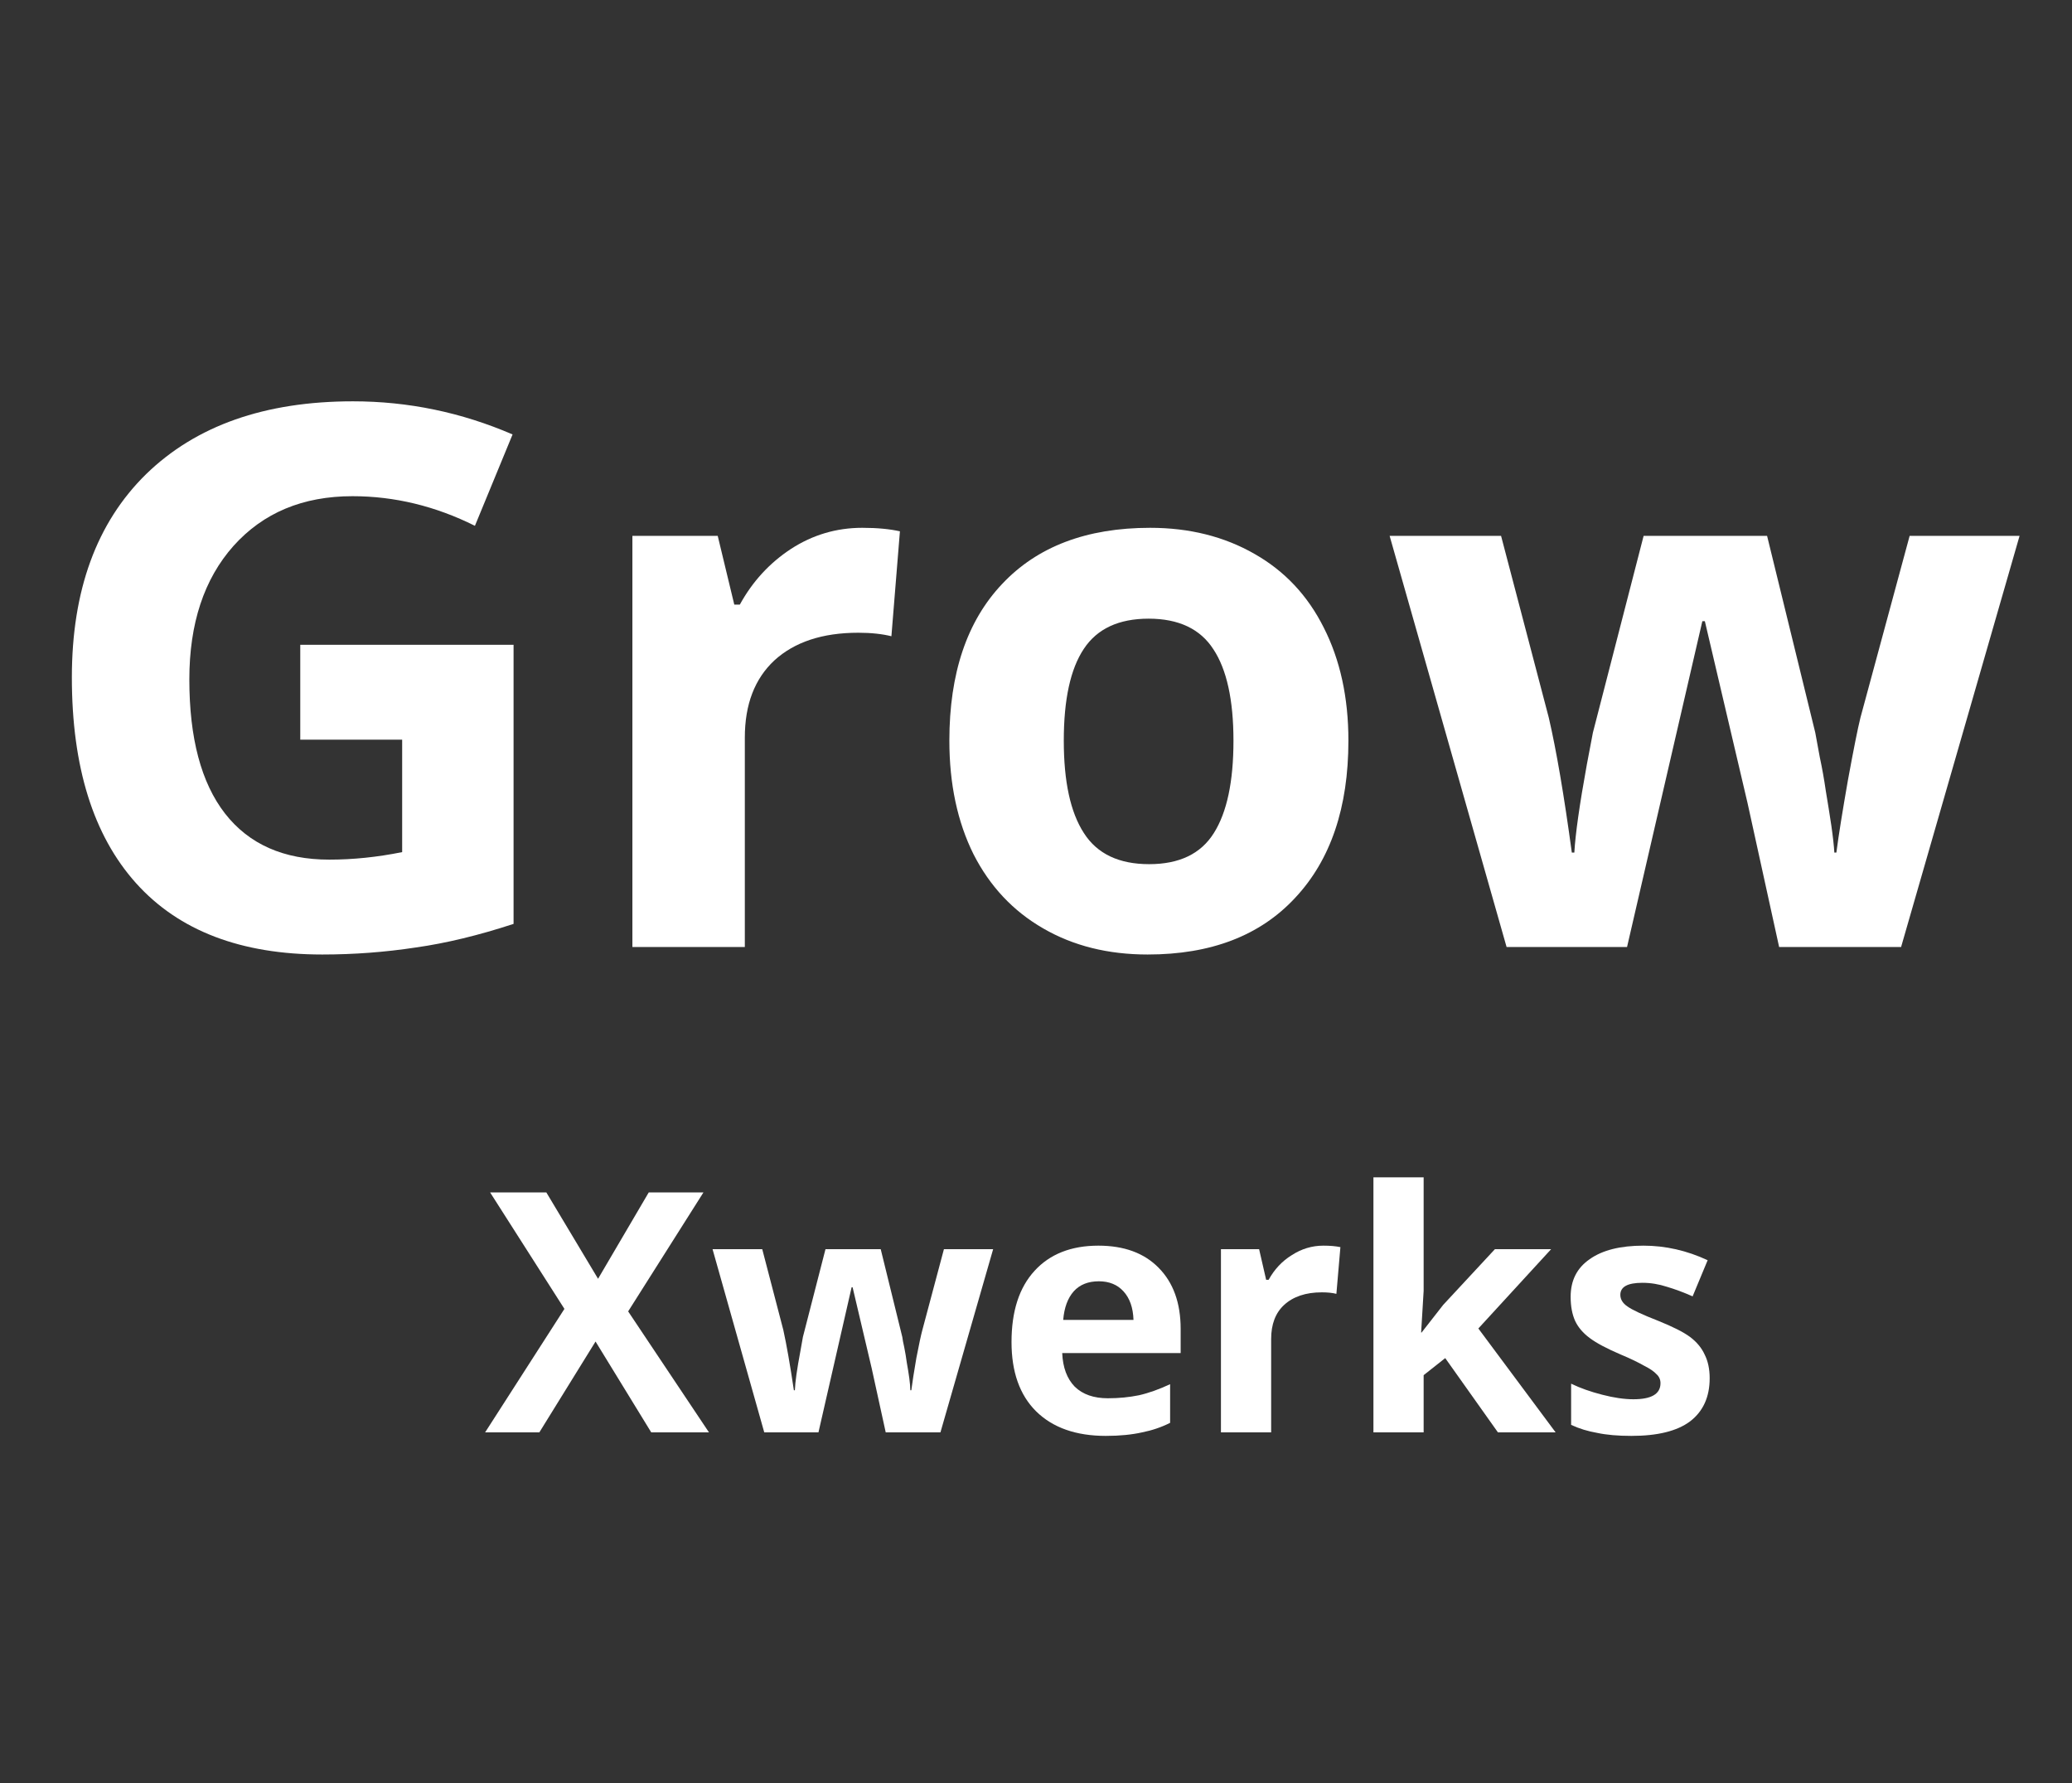 <svg xmlns="http://www.w3.org/2000/svg" xmlns:xlink="http://www.w3.org/1999/xlink" width="86" zoomAndPan="magnify" viewBox="0 0 64.5 55.5" height="74" preserveAspectRatio="xMidYMid meet" version="1.0"><rect x="0" y="0" width="64.5" height="55.5" fill="#333333" stroke="none"/><defs><g/></defs><g fill="#ffffff" fill-opacity="1"><g transform="translate(0.878, 29.475)"><g><path d="M 8.469 -9.406 L 15.109 -9.406 L 15.109 -0.719 C 14.023 -0.363 13.008 -0.117 12.062 0.016 C 11.113 0.16 10.145 0.234 9.156 0.234 C 6.625 0.234 4.691 -0.504 3.359 -1.984 C 2.023 -3.473 1.359 -5.609 1.359 -8.391 C 1.359 -11.098 2.129 -13.207 3.672 -14.719 C 5.223 -16.227 7.367 -16.984 10.109 -16.984 C 11.828 -16.984 13.484 -16.641 15.078 -15.953 L 13.906 -13.109 C 12.676 -13.723 11.406 -14.031 10.094 -14.031 C 8.551 -14.031 7.316 -13.516 6.391 -12.484 C 5.473 -11.453 5.016 -10.066 5.016 -8.328 C 5.016 -6.504 5.383 -5.113 6.125 -4.156 C 6.875 -3.195 7.957 -2.719 9.375 -2.719 C 10.113 -2.719 10.867 -2.797 11.641 -2.953 L 11.641 -6.453 L 8.469 -6.453 Z M 8.469 -9.406 "/></g></g></g><g fill="#ffffff" fill-opacity="1"><g transform="translate(17.858, 29.475)"><g><path d="M 8.984 -13.047 C 9.453 -13.047 9.844 -13.008 10.156 -12.938 L 9.891 -9.672 C 9.609 -9.742 9.266 -9.781 8.859 -9.781 C 7.742 -9.781 6.875 -9.492 6.25 -8.922 C 5.633 -8.348 5.328 -7.547 5.328 -6.516 L 5.328 0 L 1.828 0 L 1.828 -12.797 L 4.484 -12.797 L 5 -10.656 L 5.172 -10.656 C 5.566 -11.375 6.098 -11.953 6.766 -12.391 C 7.441 -12.828 8.18 -13.047 8.984 -13.047 Z M 8.984 -13.047 "/></g></g></g><g fill="#ffffff" fill-opacity="1"><g transform="translate(28.506, 29.475)"><g><path d="M 4.609 -6.422 C 4.609 -5.148 4.816 -4.191 5.234 -3.547 C 5.648 -2.898 6.328 -2.578 7.266 -2.578 C 8.203 -2.578 8.875 -2.898 9.281 -3.547 C 9.688 -4.191 9.891 -5.148 9.891 -6.422 C 9.891 -7.691 9.68 -8.641 9.266 -9.266 C 8.859 -9.898 8.188 -10.219 7.25 -10.219 C 6.32 -10.219 5.648 -9.906 5.234 -9.281 C 4.816 -8.656 4.609 -7.703 4.609 -6.422 Z M 13.469 -6.422 C 13.469 -4.336 12.914 -2.707 11.812 -1.531 C 10.719 -0.352 9.188 0.234 7.219 0.234 C 5.988 0.234 4.906 -0.035 3.969 -0.578 C 3.031 -1.117 2.305 -1.891 1.797 -2.891 C 1.297 -3.898 1.047 -5.078 1.047 -6.422 C 1.047 -8.516 1.594 -10.141 2.688 -11.297 C 3.781 -12.461 5.316 -13.047 7.297 -13.047 C 8.523 -13.047 9.609 -12.773 10.547 -12.234 C 11.484 -11.703 12.203 -10.938 12.703 -9.938 C 13.211 -8.938 13.469 -7.766 13.469 -6.422 Z M 13.469 -6.422 "/></g></g></g><g fill="#ffffff" fill-opacity="1"><g transform="translate(43.024, 29.475)"><g><path d="M 12.359 0 L 11.375 -4.484 L 10.047 -10.141 L 9.969 -10.141 L 7.625 0 L 3.875 0 L 0.234 -12.797 L 3.703 -12.797 L 5.188 -7.141 C 5.426 -6.117 5.664 -4.719 5.906 -2.938 L 5.984 -2.938 C 6.016 -3.508 6.145 -4.426 6.375 -5.688 L 6.562 -6.672 L 8.141 -12.797 L 11.984 -12.797 L 13.484 -6.672 C 13.516 -6.492 13.562 -6.238 13.625 -5.906 C 13.695 -5.582 13.758 -5.234 13.812 -4.859 C 13.875 -4.492 13.93 -4.133 13.984 -3.781 C 14.035 -3.426 14.066 -3.145 14.078 -2.938 L 14.141 -2.938 C 14.211 -3.477 14.332 -4.227 14.5 -5.188 C 14.676 -6.145 14.805 -6.797 14.891 -7.141 L 16.422 -12.797 L 19.844 -12.797 L 16.156 0 Z M 12.359 0 "/></g></g></g><g fill="#ffffff" fill-opacity="1"><g transform="translate(15.101, 44.583)"><g><path d="M 6.969 0 L 5.172 0 L 3.438 -2.828 L 1.688 0 L 0 0 L 2.469 -3.844 L 0.156 -7.469 L 1.906 -7.469 L 3.516 -4.781 L 5.094 -7.469 L 6.797 -7.469 L 4.453 -3.766 Z M 6.969 0 "/></g></g></g><g fill="#ffffff" fill-opacity="1"><g transform="translate(22.072, 44.583)"><g><path d="M 5.5 0 L 5.062 -2 L 4.469 -4.516 L 4.438 -4.516 L 3.406 0 L 1.719 0 L 0.109 -5.703 L 1.656 -5.703 L 2.312 -3.188 C 2.414 -2.727 2.523 -2.102 2.641 -1.312 L 2.672 -1.312 C 2.68 -1.562 2.738 -1.969 2.844 -2.531 L 2.922 -2.969 L 3.625 -5.703 L 5.344 -5.703 L 6.016 -2.969 C 6.023 -2.895 6.047 -2.785 6.078 -2.641 C 6.109 -2.492 6.133 -2.336 6.156 -2.172 C 6.188 -2.004 6.211 -1.844 6.234 -1.688 C 6.254 -1.531 6.266 -1.406 6.266 -1.312 L 6.297 -1.312 C 6.328 -1.551 6.379 -1.883 6.453 -2.312 C 6.535 -2.738 6.598 -3.031 6.641 -3.188 L 7.312 -5.703 L 8.844 -5.703 L 7.203 0 Z M 5.5 0 "/></g></g></g><g fill="#ffffff" fill-opacity="1"><g transform="translate(31.019, 44.583)"><g><path d="M 3.188 -4.703 C 2.852 -4.703 2.594 -4.598 2.406 -4.391 C 2.219 -4.18 2.109 -3.883 2.078 -3.5 L 4.266 -3.5 C 4.254 -3.883 4.148 -4.18 3.953 -4.391 C 3.766 -4.598 3.508 -4.703 3.188 -4.703 Z M 3.406 0.109 C 2.477 0.109 1.754 -0.145 1.234 -0.656 C 0.723 -1.164 0.469 -1.883 0.469 -2.812 C 0.469 -3.77 0.707 -4.508 1.188 -5.031 C 1.664 -5.551 2.328 -5.812 3.172 -5.812 C 3.973 -5.812 4.598 -5.582 5.047 -5.125 C 5.504 -4.664 5.734 -4.031 5.734 -3.219 L 5.734 -2.469 L 2.047 -2.469 C 2.066 -2.02 2.195 -1.672 2.438 -1.422 C 2.688 -1.18 3.031 -1.062 3.469 -1.062 C 3.812 -1.062 4.133 -1.094 4.438 -1.156 C 4.75 -1.227 5.07 -1.344 5.406 -1.5 L 5.406 -0.297 C 5.133 -0.16 4.844 -0.062 4.531 0 C 4.219 0.07 3.844 0.109 3.406 0.109 Z M 3.406 0.109 "/></g></g></g><g fill="#ffffff" fill-opacity="1"><g transform="translate(37.195, 44.583)"><g><path d="M 4 -5.812 C 4.207 -5.812 4.383 -5.797 4.531 -5.766 L 4.406 -4.312 C 4.281 -4.344 4.129 -4.359 3.953 -4.359 C 3.453 -4.359 3.062 -4.227 2.781 -3.969 C 2.508 -3.719 2.375 -3.363 2.375 -2.906 L 2.375 0 L 0.812 0 L 0.812 -5.703 L 2 -5.703 L 2.219 -4.75 L 2.297 -4.75 C 2.473 -5.07 2.711 -5.328 3.016 -5.516 C 3.316 -5.711 3.645 -5.812 4 -5.812 Z M 4 -5.812 "/></g></g></g><g fill="#ffffff" fill-opacity="1"><g transform="translate(41.942, 44.583)"><g><path d="M 2.312 -3.109 L 2.984 -3.969 L 4.594 -5.703 L 6.344 -5.703 L 4.078 -3.234 L 6.484 0 L 4.688 0 L 3.047 -2.312 L 2.375 -1.781 L 2.375 0 L 0.812 0 L 0.812 -7.938 L 2.375 -7.938 L 2.375 -4.406 L 2.297 -3.109 Z M 2.312 -3.109 "/></g></g></g><g fill="#ffffff" fill-opacity="1"><g transform="translate(48.424, 44.583)"><g><path d="M 4.797 -1.688 C 4.797 -1.102 4.594 -0.656 4.188 -0.344 C 3.781 -0.039 3.172 0.109 2.359 0.109 C 1.941 0.109 1.586 0.078 1.297 0.016 C 1.004 -0.035 0.734 -0.117 0.484 -0.234 L 0.484 -1.516 C 0.766 -1.379 1.086 -1.266 1.453 -1.172 C 1.816 -1.078 2.141 -1.031 2.422 -1.031 C 2.984 -1.031 3.266 -1.195 3.266 -1.531 C 3.266 -1.645 3.223 -1.738 3.141 -1.812 C 3.066 -1.895 2.938 -1.984 2.75 -2.078 C 2.57 -2.18 2.332 -2.297 2.031 -2.422 C 1.594 -2.609 1.27 -2.781 1.062 -2.938 C 0.852 -3.094 0.703 -3.27 0.609 -3.469 C 0.516 -3.676 0.469 -3.926 0.469 -4.219 C 0.469 -4.727 0.664 -5.117 1.062 -5.391 C 1.457 -5.672 2.016 -5.812 2.734 -5.812 C 3.422 -5.812 4.086 -5.66 4.734 -5.359 L 4.266 -4.234 C 3.984 -4.359 3.719 -4.457 3.469 -4.531 C 3.219 -4.613 2.961 -4.656 2.703 -4.656 C 2.242 -4.656 2.016 -4.531 2.016 -4.281 C 2.016 -4.145 2.086 -4.023 2.234 -3.922 C 2.379 -3.816 2.703 -3.664 3.203 -3.469 C 3.648 -3.289 3.977 -3.125 4.188 -2.969 C 4.395 -2.812 4.547 -2.629 4.641 -2.422 C 4.742 -2.223 4.797 -1.977 4.797 -1.688 Z M 4.797 -1.688 "/></g></g></g></svg>